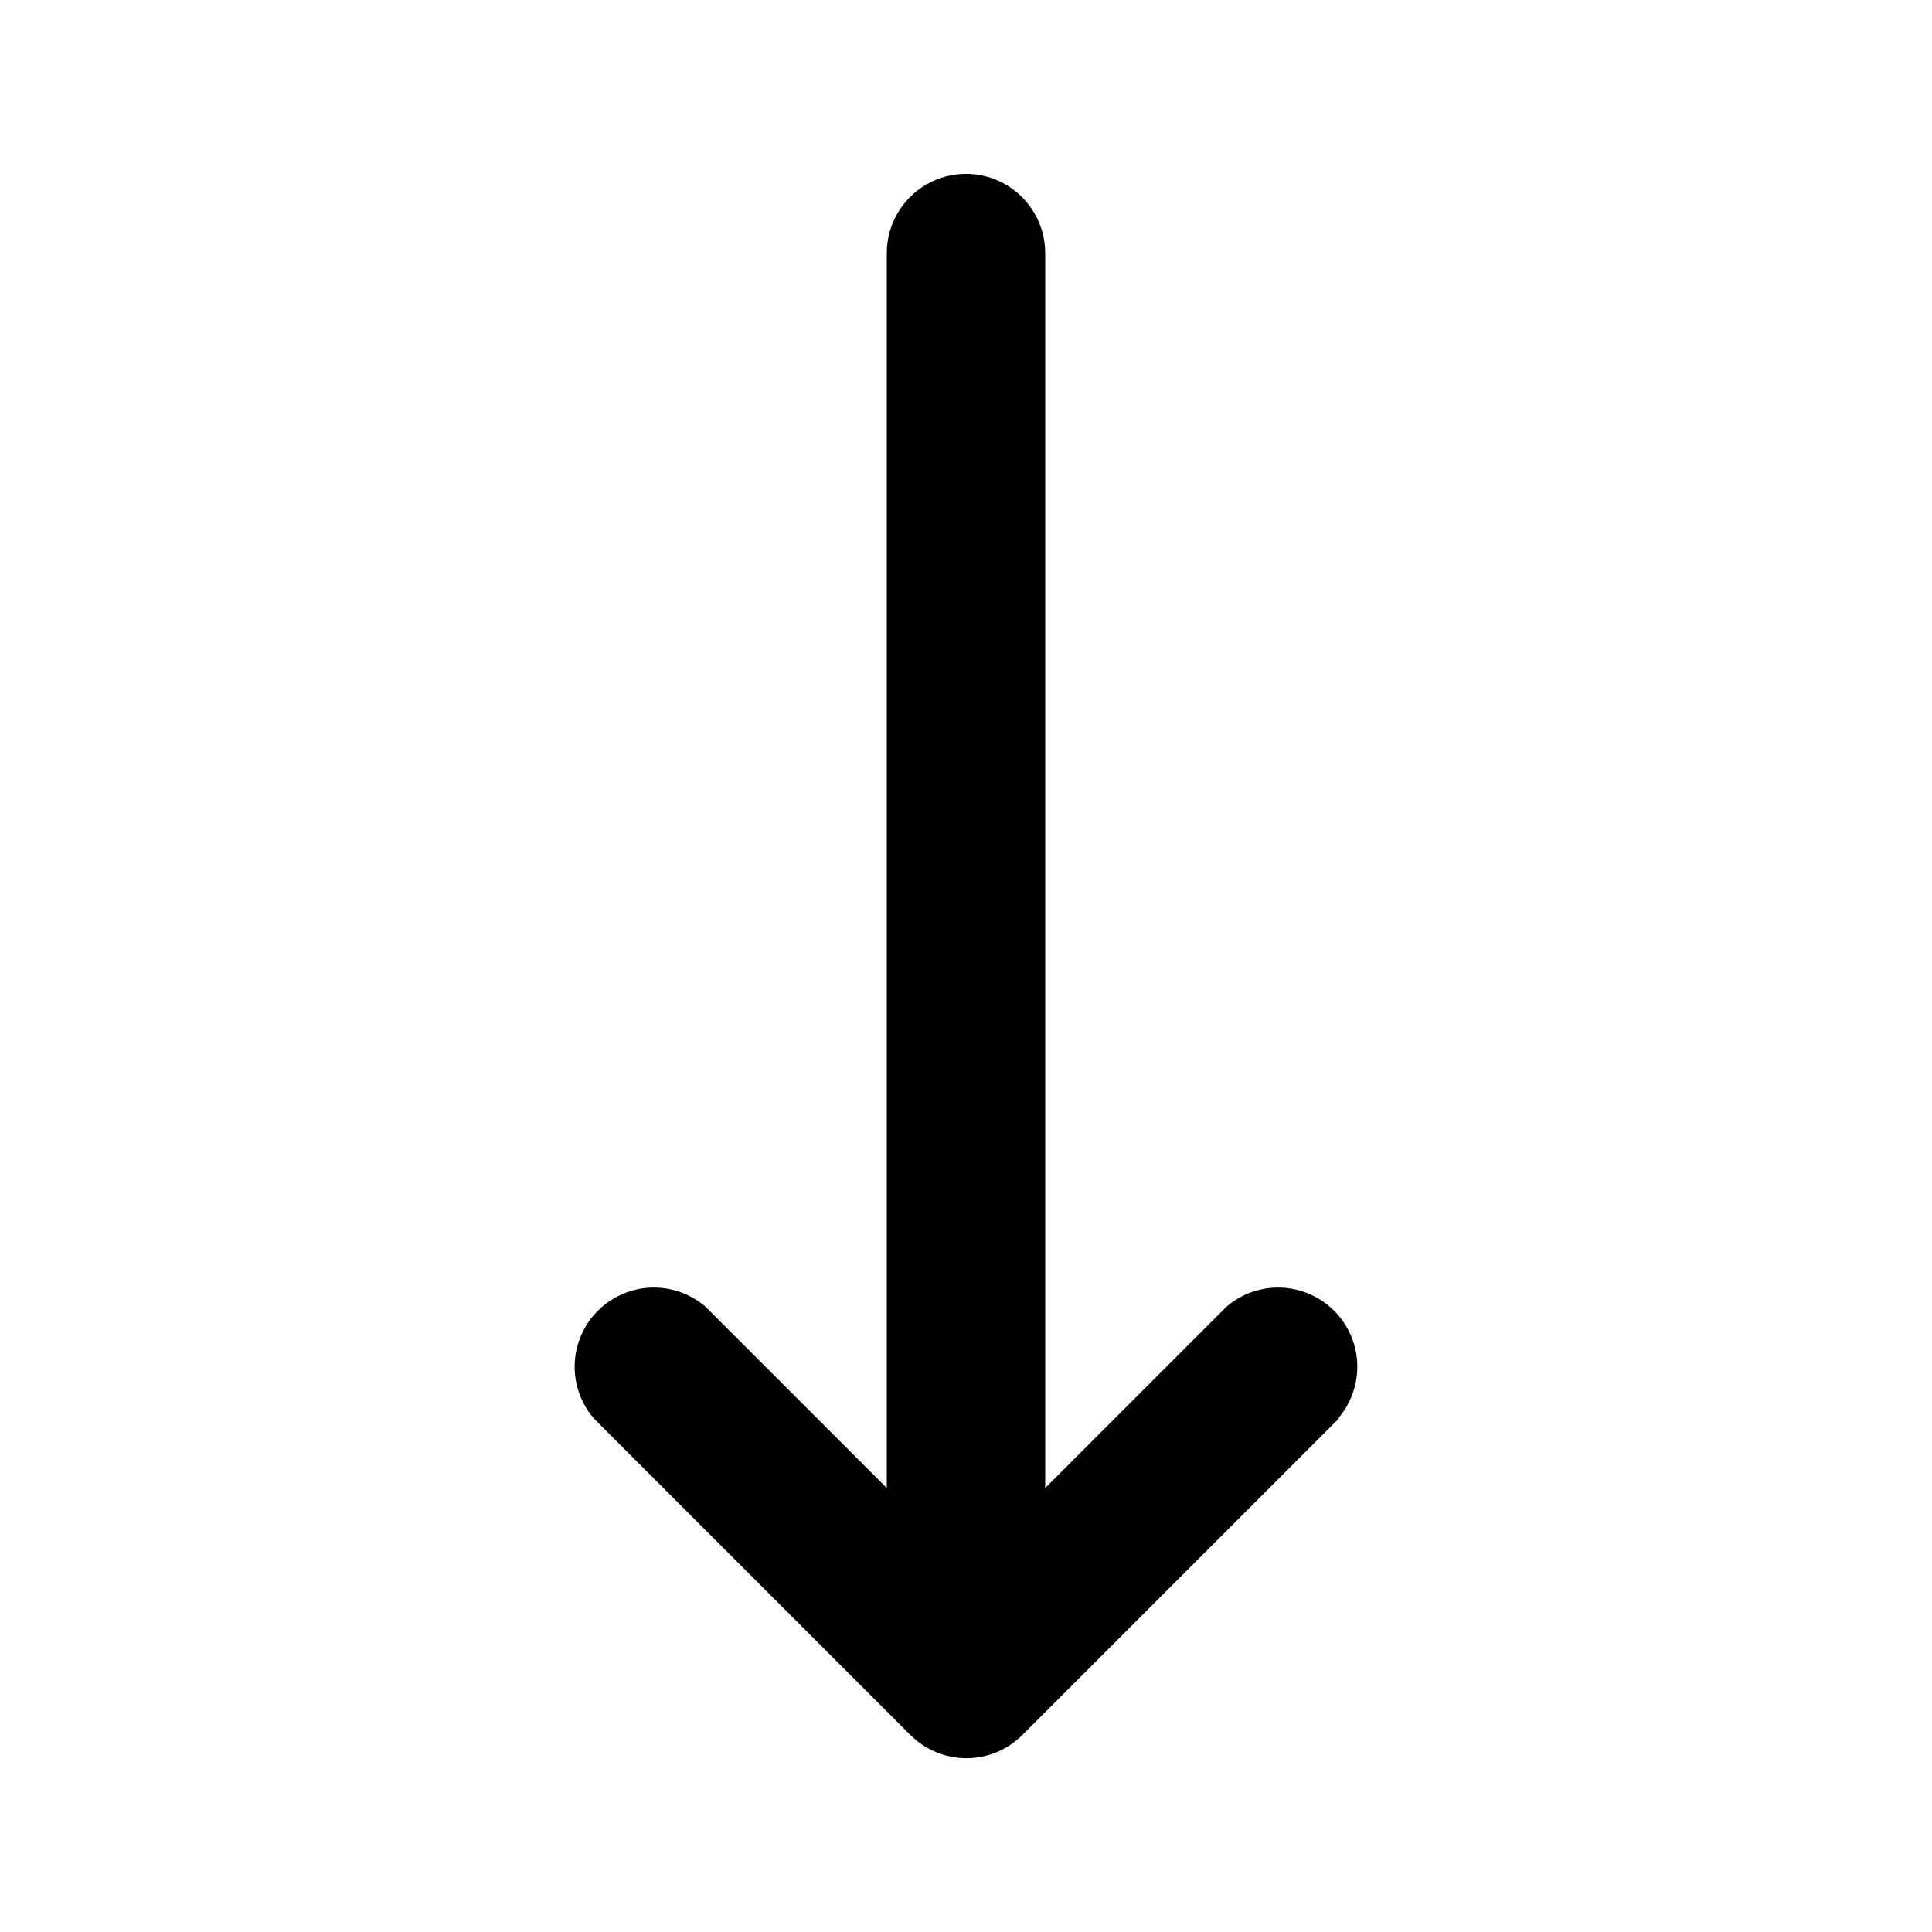 <?xml version="1.0" encoding="UTF-8"?>
<!-- Uploaded to: ICON Repo, www.svgrepo.com, Generator: ICON Repo Mixer Tools -->
<svg fill="#000000" width="800px" height="800px" version="1.1" viewBox="144 144 512 512" xmlns="http://www.w3.org/2000/svg">
 <path d="m498.87 519.86-83.969 83.969c-3.934 3.91-9.254 6.106-14.801 6.106-5.543 0-10.863-2.195-14.797-6.106l-83.969-83.969c-4.629-5.402-6.203-12.785-4.188-19.609 2.019-6.82 7.356-12.156 14.18-14.176 6.82-2.016 14.203-0.441 19.605 4.188l48.074 48.07v-327.27c0-7.5 4-14.43 10.496-18.18 6.492-3.75 14.496-3.75 20.992 0 6.492 3.75 10.496 10.68 10.496 18.18v327.27l48.07-48.07c5.402-4.629 12.785-6.203 19.609-4.188 6.82 2.019 12.156 7.356 14.176 14.176 2.016 6.824 0.441 14.207-4.188 19.609z"/>
</svg>